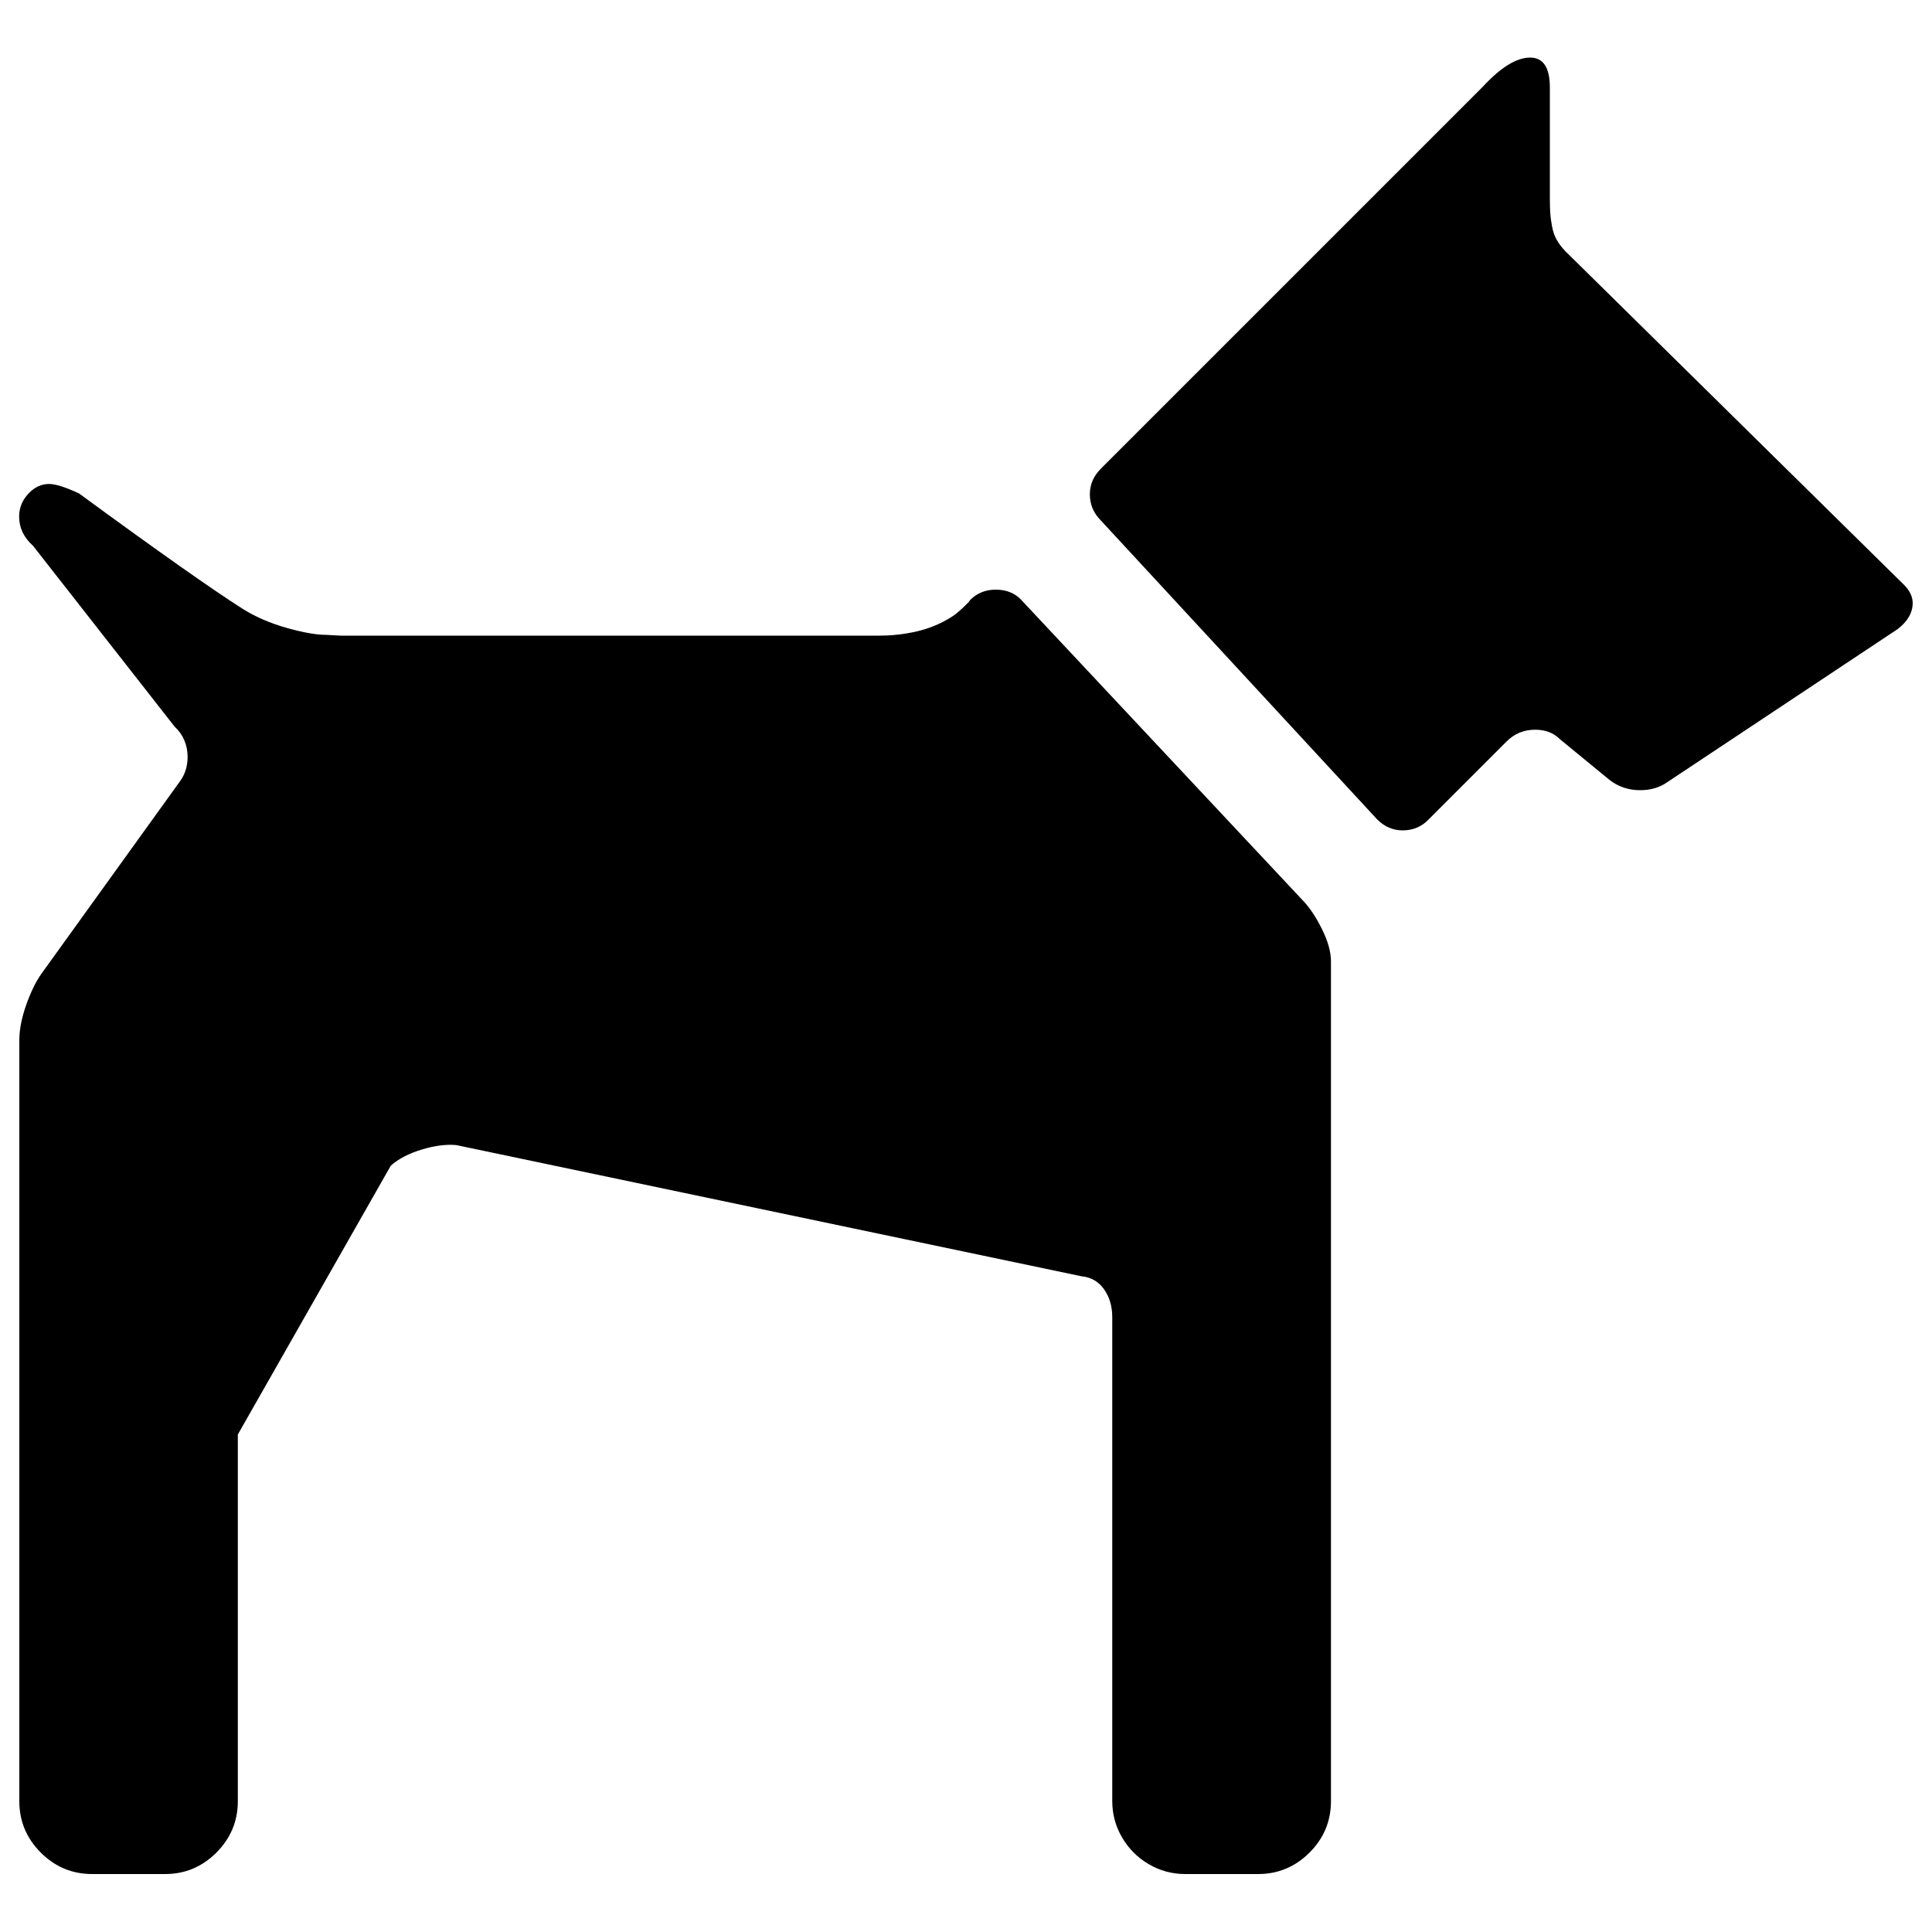 <?xml version="1.0" encoding="utf-8"?>
<!-- Svg Vector Icons : http://www.onlinewebfonts.com/icon -->
<!DOCTYPE svg PUBLIC "-//W3C//DTD SVG 1.1//EN" "http://www.w3.org/Graphics/SVG/1.1/DTD/svg11.dtd">
<svg version="1.1" xmlns="http://www.w3.org/2000/svg" xmlns:xlink="http://www.w3.org/1999/xlink" x="0px" y="0px" viewBox="0 0 1000 1000" enable-background="new 0 0 1000 1000" xml:space="preserve">
<g><g transform="matrix(1 0 0 -1 0 1920)"><path d="M726,1490.2c-5,0-9.4,1.9-13.2,5.7l-143,154.7c-3.8,3.8-5.7,8.3-5.7,13.6c0,5,1.9,9.4,5.7,13.2l197.7,197.7c9.3,10.1,17.5,15.1,24.5,15.1c6.8,0,10.2-5.2,10.2-15.5v-57c0-3.5,0.1-6.2,0.2-7.9c0.1-1.8,0.4-4,0.9-6.8c0.5-2.8,1.3-5.2,2.5-7.2c1.1-2,2.6-3.9,4.3-5.7l175.4-172.8c3-3,4.5-6.2,4.5-9.4c0-5-2.6-9.6-7.9-13.6l-119.2-79.2c-4-2.8-8.7-4.1-14-4.1c-6,0-11.3,1.8-15.8,5.3l-25.7,21.1c-3.3,3.3-7.5,4.9-12.8,4.9c-5.8,0-10.7-2-14.7-6l-40.4-40.4C735.8,1492,731.2,1490.2,726,1490.2z M47.7,950c-10.3,0-19.2,3.7-26.6,11.1S10,977.4,10,987.7v393.8c0,5.3,1.1,11.3,3.4,17.9s4.9,12.1,7.9,16.4l72,100c2.5,3.5,3.8,7.7,3.8,12.4c0,6.3-2.3,11.6-6.8,15.8l-73.2,93.5c-4.8,4.3-7.2,9.3-7.2,15.1c0,4.8,1.8,8.9,5.3,12.4c3,3,6.4,4.5,10.2,4.5c3.3,0,8.4-1.6,15.5-4.9c41.2-30.2,69.4-50,84.5-59.6c6.8-4.3,14.5-7.6,23-10s15.3-3.6,20.4-3.6l7.5-0.4h279.1c4.8,0,9.3,0.4,13.6,1.1s7.9,1.6,10.9,2.6c3,1,5.8,2.2,8.5,3.6c2.6,1.4,4.8,2.7,6.4,4c1.6,1.3,3,2.5,4.1,3.6l2.5,2.5l0.8,1.1c3.5,3.5,7.9,5.3,13.2,5.3c5.5,0,9.9-1.8,13.2-5.3l145.2-155c3.8-3.8,7.2-8.9,10.4-15.3s4.7-12,4.7-16.8V987.7c0-10.3-3.7-19.2-11.1-26.6c-7.4-7.4-16.3-11.1-26.6-11.1h-37.7c-6.8,0-13.1,1.7-18.9,5.1c-5.8,3.4-10.4,8-13.8,13.8s-5.1,12.1-5.1,18.9v250.5c0,5.5-1.4,10.3-4.2,14.3c-2.8,4-6.7,6.3-11.7,6.8l-323.6,67.9c-5.3,0.5-11.3-0.3-17.9-2.3c-6.7-2-12-4.8-16-8.3l-79.2-139.2V987.7c0-10.3-3.7-19.2-11.1-26.6S95.8,950,85.4,950H47.7z"/></g></g>
</svg>